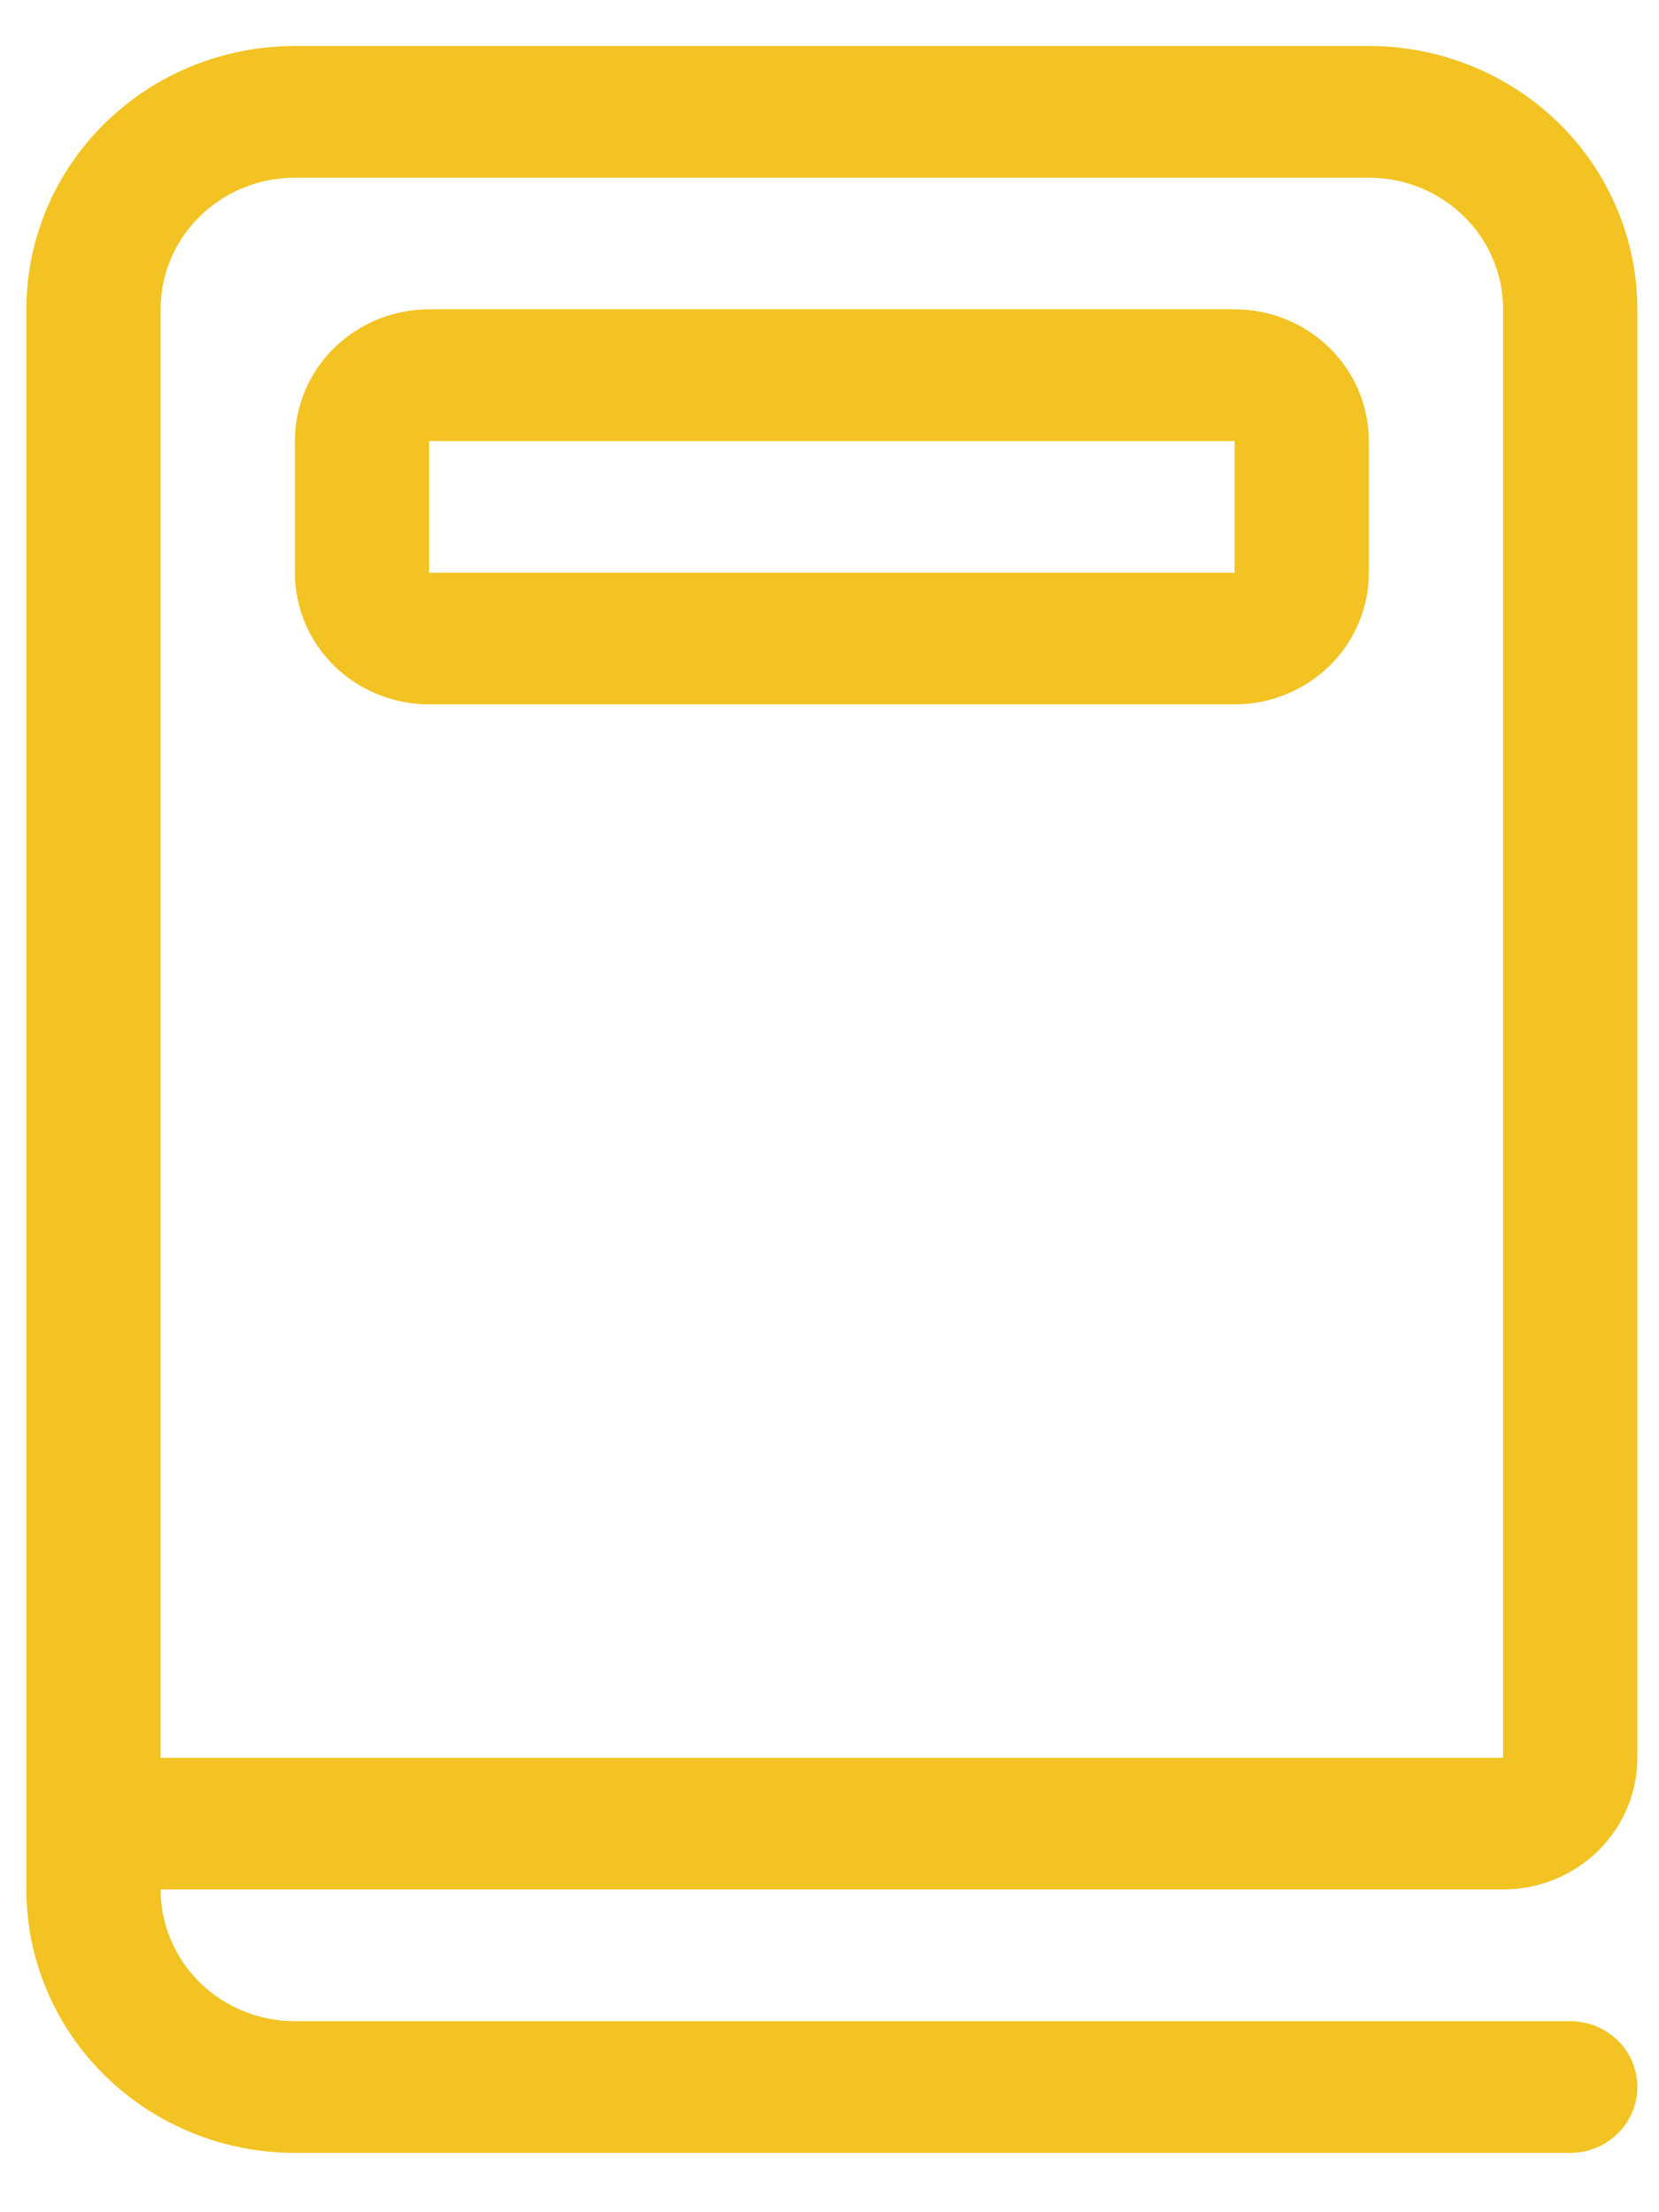 <svg width="21" height="28" viewBox="0 0 21 28" fill="none" xmlns="http://www.w3.org/2000/svg">
<path d="M3.733 5.582C3.733 5.14 3.912 4.716 4.23 4.404C4.549 4.091 4.981 3.915 5.432 3.915H15.628C16.079 3.915 16.511 4.091 16.83 4.404C17.148 4.716 17.327 5.14 17.327 5.582V7.249C17.327 7.691 17.148 8.115 16.83 8.427C16.511 8.74 16.079 8.915 15.628 8.915H5.432C4.981 8.915 4.549 8.74 4.23 8.427C3.912 8.115 3.733 7.691 3.733 7.249V5.582ZM5.432 5.582V7.249H15.628V5.582H5.432ZM0.334 3.915V23.915C0.334 24.799 0.692 25.647 1.329 26.272C1.967 26.898 2.831 27.249 3.733 27.249H19.877C20.102 27.249 20.318 27.161 20.477 27.005C20.637 26.848 20.726 26.636 20.726 26.415C20.726 26.194 20.637 25.982 20.477 25.826C20.318 25.67 20.102 25.582 19.877 25.582H3.733C3.282 25.582 2.85 25.406 2.531 25.094C2.212 24.781 2.033 24.357 2.033 23.915H19.027C19.477 23.915 19.91 23.74 20.228 23.427C20.547 23.115 20.726 22.691 20.726 22.249V3.915C20.726 3.031 20.368 2.183 19.731 1.558C19.093 0.933 18.229 0.582 17.327 0.582H3.733C2.831 0.582 1.967 0.933 1.329 1.558C0.692 2.183 0.334 3.031 0.334 3.915ZM17.327 2.249C17.778 2.249 18.21 2.424 18.529 2.737C18.848 3.049 19.027 3.473 19.027 3.915V22.249H2.033V3.915C2.033 3.473 2.212 3.049 2.531 2.737C2.85 2.424 3.282 2.249 3.733 2.249H17.327Z" fill="#F2C322"/>
</svg>
